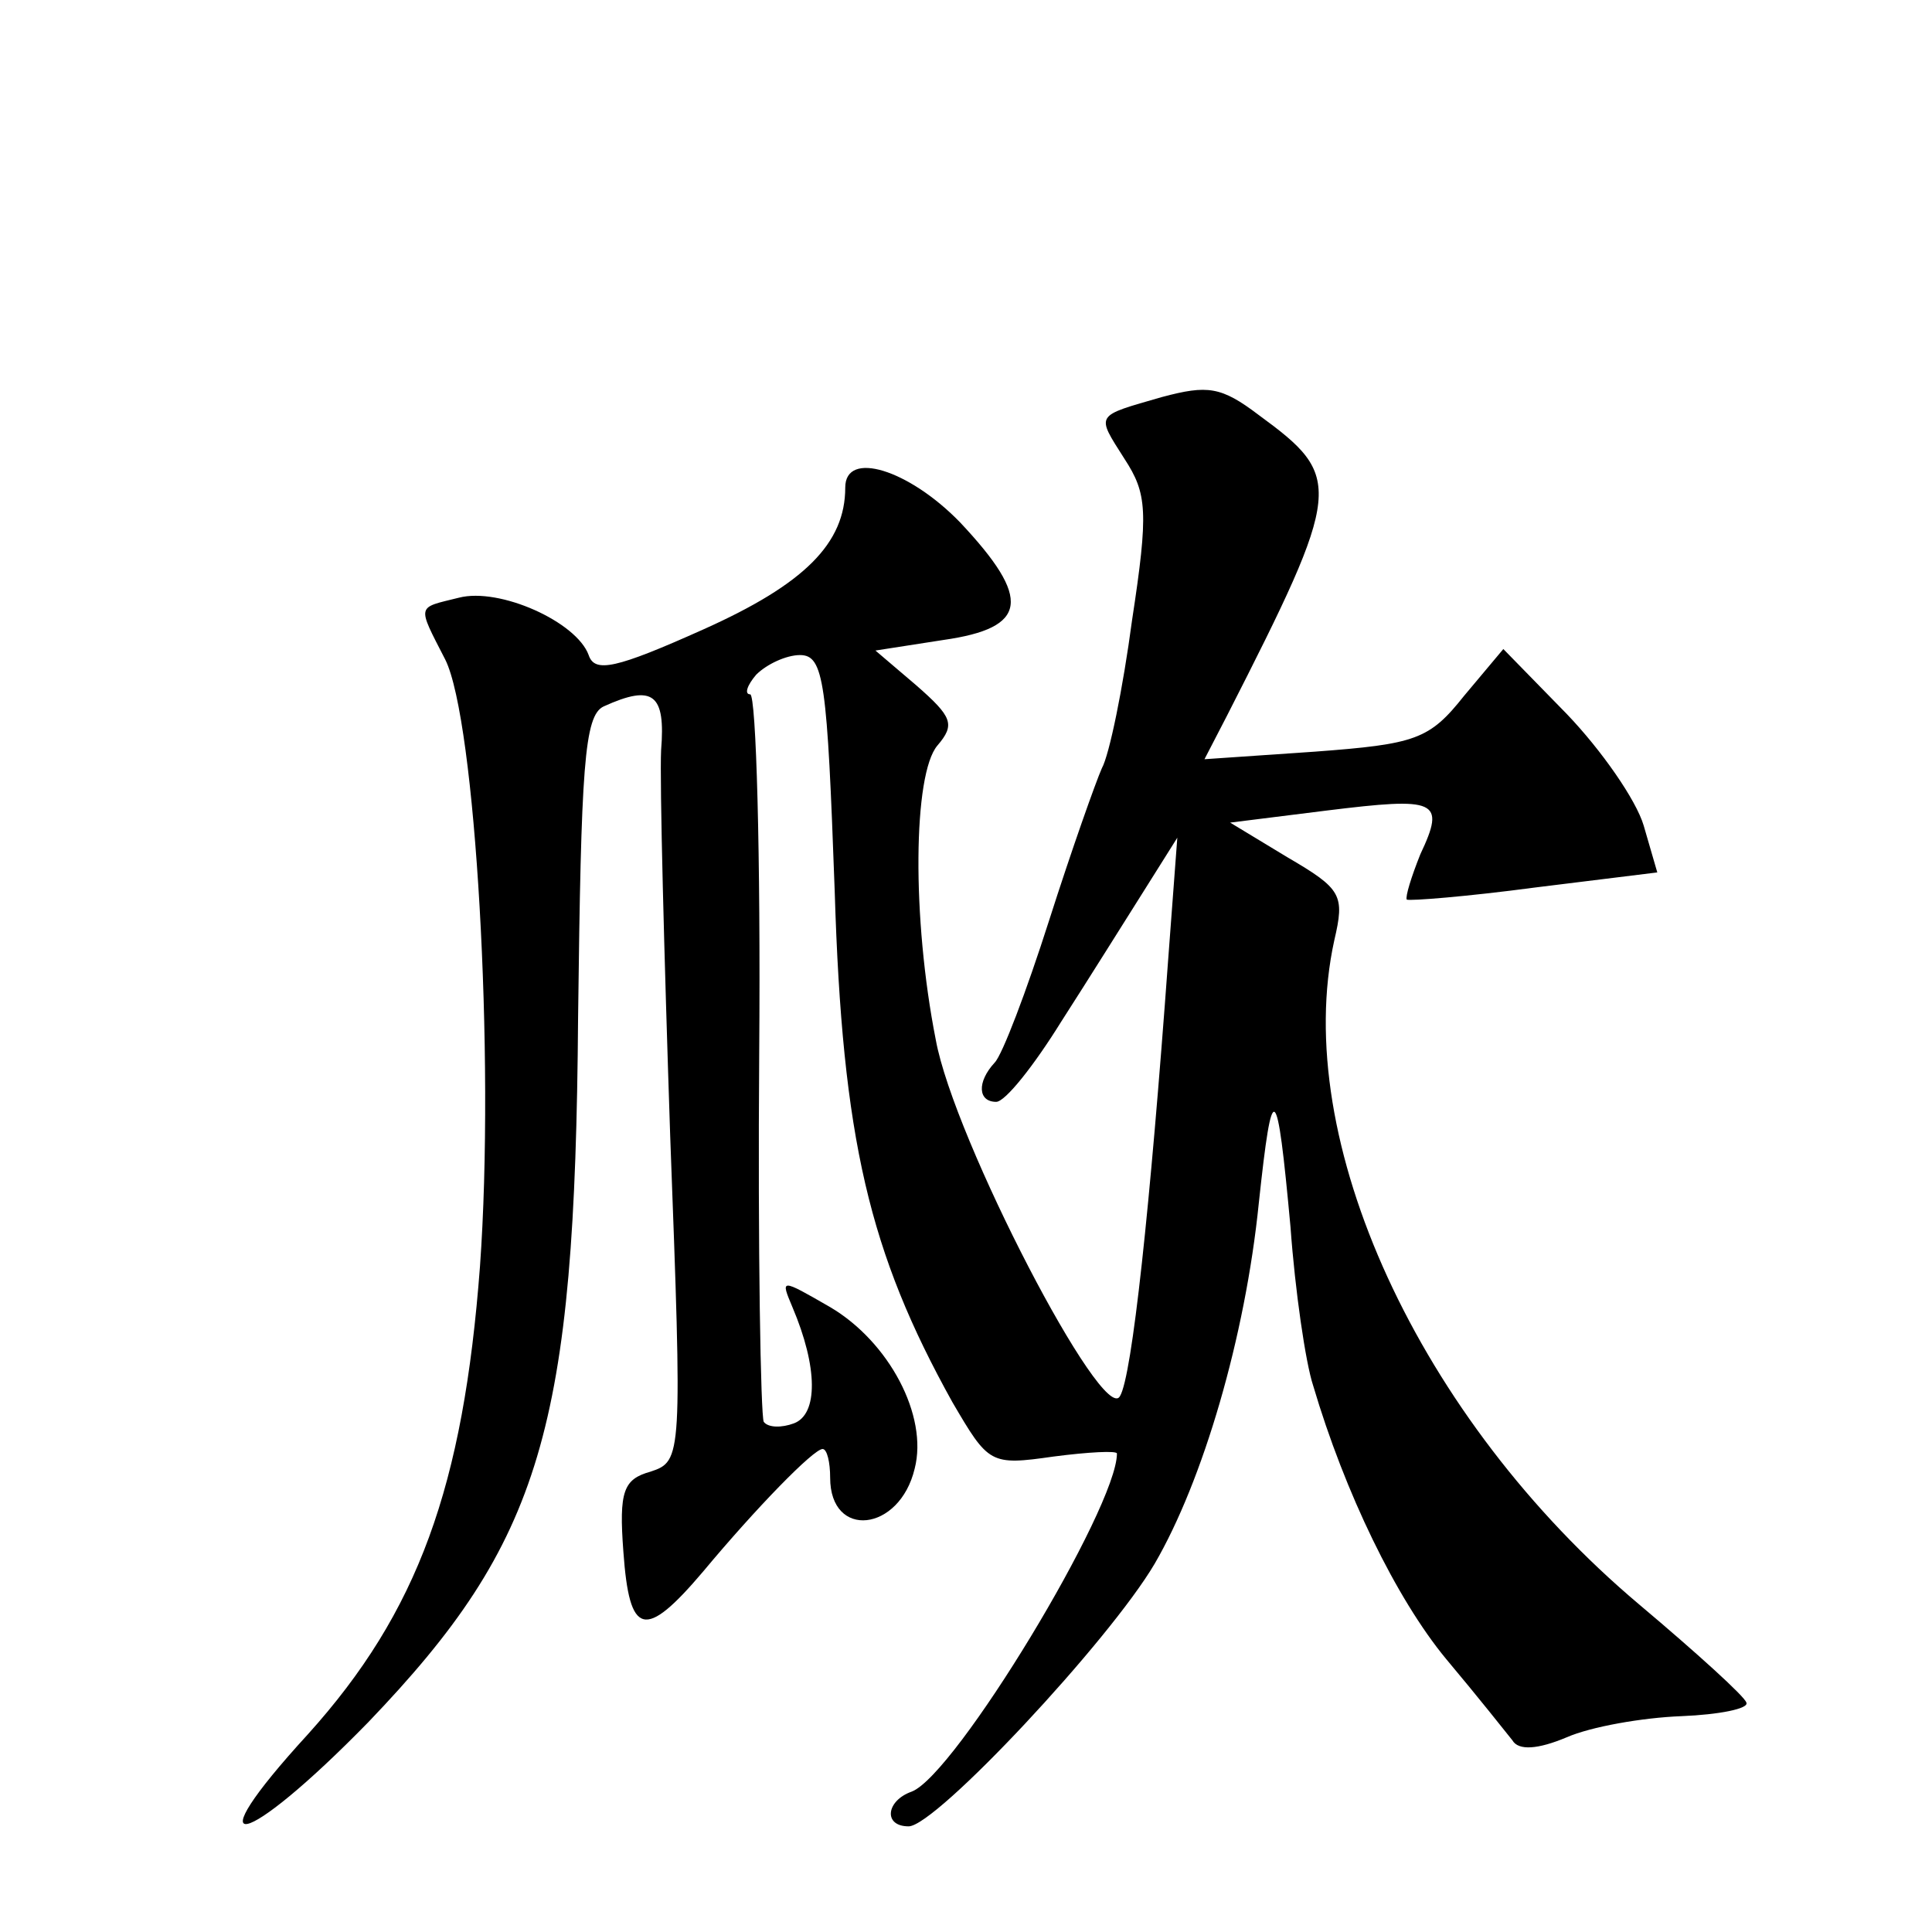<?xml version="1.0" standalone="no"?>
<!DOCTYPE svg PUBLIC "-//W3C//DTD SVG 20010904//EN"
 "http://www.w3.org/TR/2001/REC-SVG-20010904/DTD/svg10.dtd">
<svg version="1.0" xmlns="http://www.w3.org/2000/svg"
 width="128pt" height="128pt" viewBox="0 0 128 128"
 preserveAspectRatio="xMidYMid meet">
<g transform="translate(0,128) scale(0.1,-0.1)"
fill="#0" stroke="none">
<path d="M770 1017 c-45 -13 -44 -11 -25 -41 15 -23 16 -35 5 -107 -6 -45 -15 -89
-20 -98 -4 -9 -20 -54 -35 -101 -15 -47 -31 -89 -36 -94 -12 -13 -11 -26 1 -26
6 0 25 24 43 53 18 28 43 68 55 87 l22 35 -6 -80 c-12 -165 -24 -277 -32 -290 -11
-20 -110 170 -122 236 -16 81 -15 176 1 195 12 14 10 19 -14 40 l-27 23 45 7 c56
8 59 27 11 78 -34 35 -76 48 -76 23 0 -37 -27 -64 -94 -94 -58 -26 -72 -29 -76
-17 -8 22 -59 45 -86 38 -28 -7 -28 -4 -9 -41 20 -40 33 -263 23 -402 -11 -146
-41 -229 -114 -310 -77 -84 -43 -77 40 8 115 120 137 194 139 467 2 166 4 200 17
206 33 15 41 8 38 -29 -1 -21 2 -135 6 -255 8 -214 8 -216 -13 -223 -18 -5 -21
-13 -18 -53 4 -56 14 -59 53 -13 35 42 73 81 79 81 3 0 5 -9 5 -19 0 -41 46 -36
56 6 9 35 -17 84 -56 107 -33 19 -33 19 -25 0 17 -40 17 -71 1 -77 -8 -3 -17 -3
-20 1 -2 4 -4 114 -3 245 1 130 -2 237 -6 237 -4 0 -2 6 4 13 7 7 20 13 29 13 16
0 18 -18 23 -156 5 -165 23 -240 78 -339 24 -41 25 -42 67 -36 23 3 42 4 42 2 0
-36 -107 -213 -136 -224 -17 -6 -19 -23 -2 -23 18 0 133 123 163 174 32 55 60 150
69 239 9 84 12 82 21 -16 3 -42 10 -90 15 -105 21 -71 55 -141 88 -181 21 -25 40
-49 44 -54 4 -7 17 -6 36 2 16 7 50 13 76 14 25 1 45 5 43 9 -1 4 -33 33 -71 65
-146 123 -231 308 -202 440 7 30 5 34 -31 55 l-38 23 64 8 c73 9 79 7 62 -29 -6
-15 -10 -28 -9 -30 2 -1 40 2 85 8 l81 10 -9 31 c-5 17 -28 50 -51 74 l-42 43 -26
-31 c-23 -29 -32 -32 -99 -37 l-73 -5 15 29 c77 151 77 158 21 199 -25 19 -34 20
-64 12z"/>
</g>
</svg>

